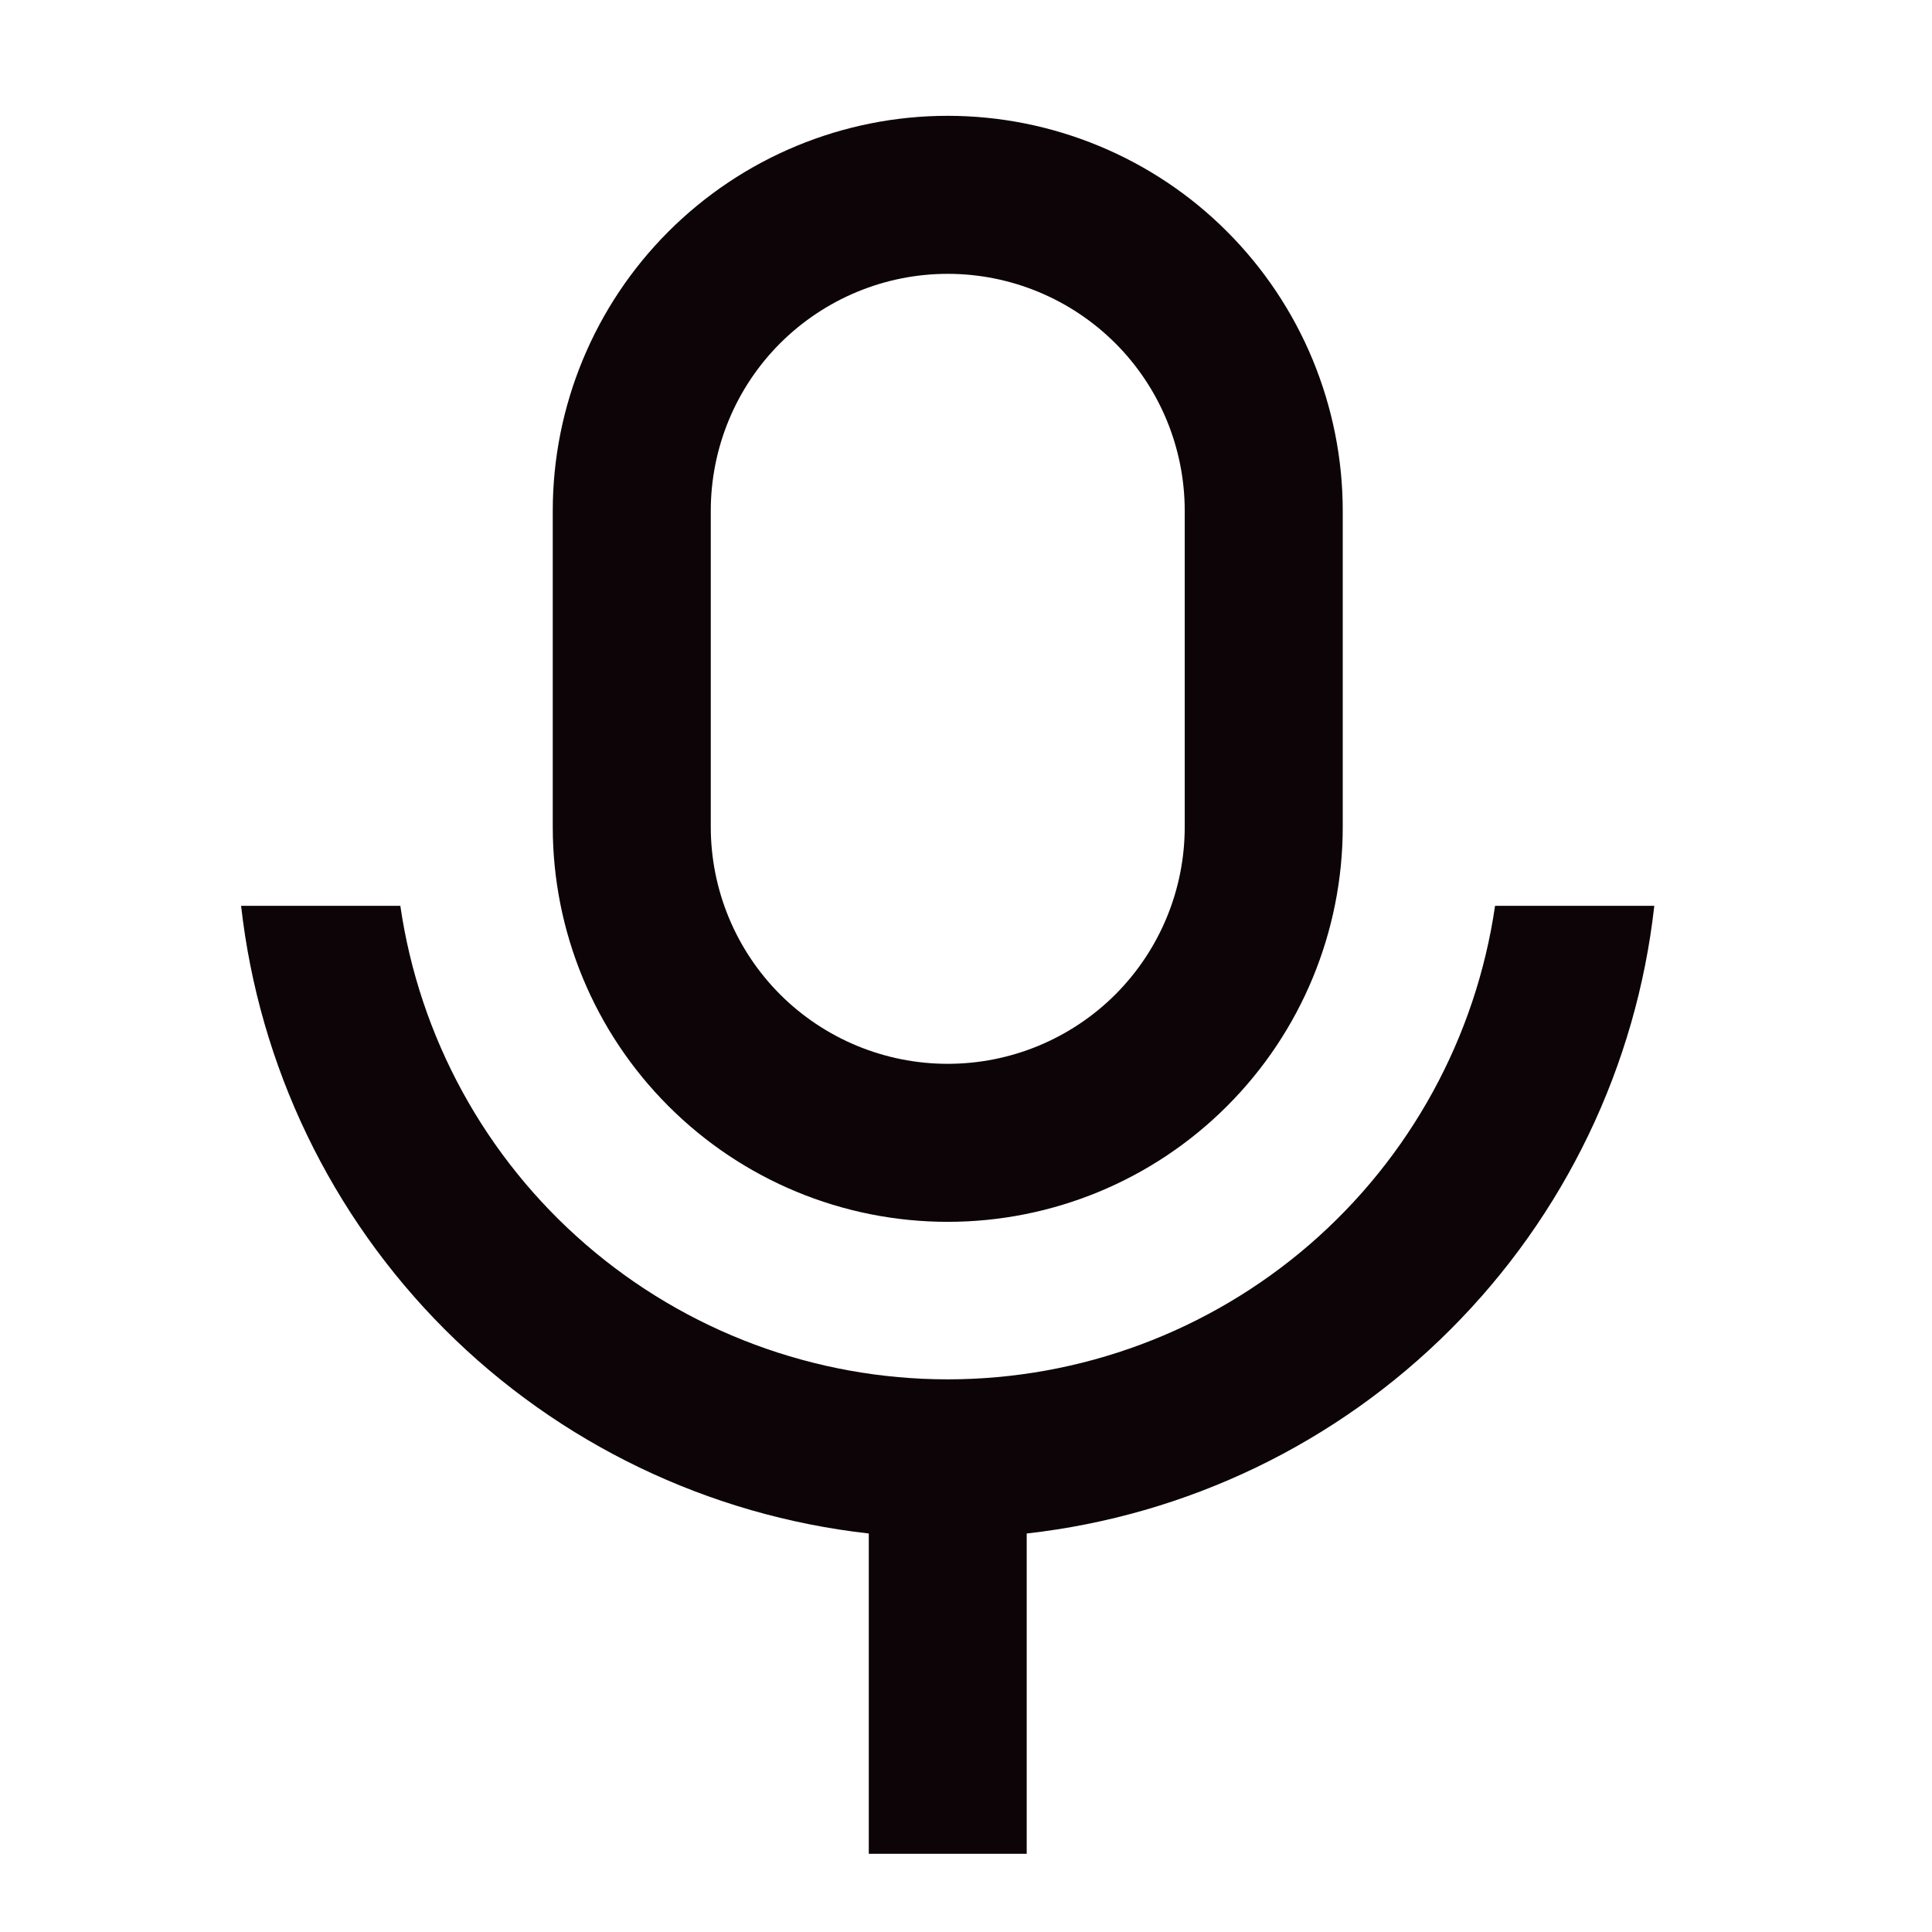 <svg width="19" height="19" viewBox="0 0 19 19" fill="none" xmlns="http://www.w3.org/2000/svg">
<path d="M9.32 2.693C8.702 2.693 8.11 2.939 7.672 3.376C7.235 3.813 6.99 4.406 6.99 5.024V8.132C6.99 8.75 7.235 9.342 7.672 9.78C8.11 10.217 8.702 10.462 9.32 10.462C9.939 10.462 10.531 10.217 10.969 9.78C11.406 9.342 11.651 8.75 11.651 8.132V5.024C11.651 4.406 11.406 3.813 10.969 3.376C10.531 2.939 9.939 2.693 9.32 2.693ZM9.32 1.139C9.831 1.139 10.336 1.24 10.807 1.435C11.278 1.63 11.707 1.916 12.067 2.277C12.428 2.638 12.714 3.066 12.909 3.537C13.104 4.009 13.205 4.514 13.205 5.024V8.132C13.205 9.162 12.796 10.15 12.067 10.878C11.339 11.607 10.351 12.016 9.32 12.016C8.29 12.016 7.302 11.607 6.574 10.878C5.845 10.15 5.436 9.162 5.436 8.132V5.024C5.436 3.994 5.845 3.006 6.574 2.277C7.302 1.549 8.29 1.139 9.32 1.139ZM2.371 8.908H3.937C4.125 10.202 4.772 11.384 5.761 12.239C6.749 13.094 8.013 13.565 9.32 13.565C10.627 13.565 11.89 13.094 12.879 12.239C13.867 11.384 14.515 10.202 14.703 8.908H16.269C16.093 10.485 15.386 11.954 14.264 13.075C13.143 14.197 11.674 14.904 10.097 15.081V18.231H8.544V15.081C6.967 14.904 5.498 14.197 4.376 13.076C3.255 11.954 2.548 10.485 2.371 8.908Z" fill="#0C0407"/>
</svg>
